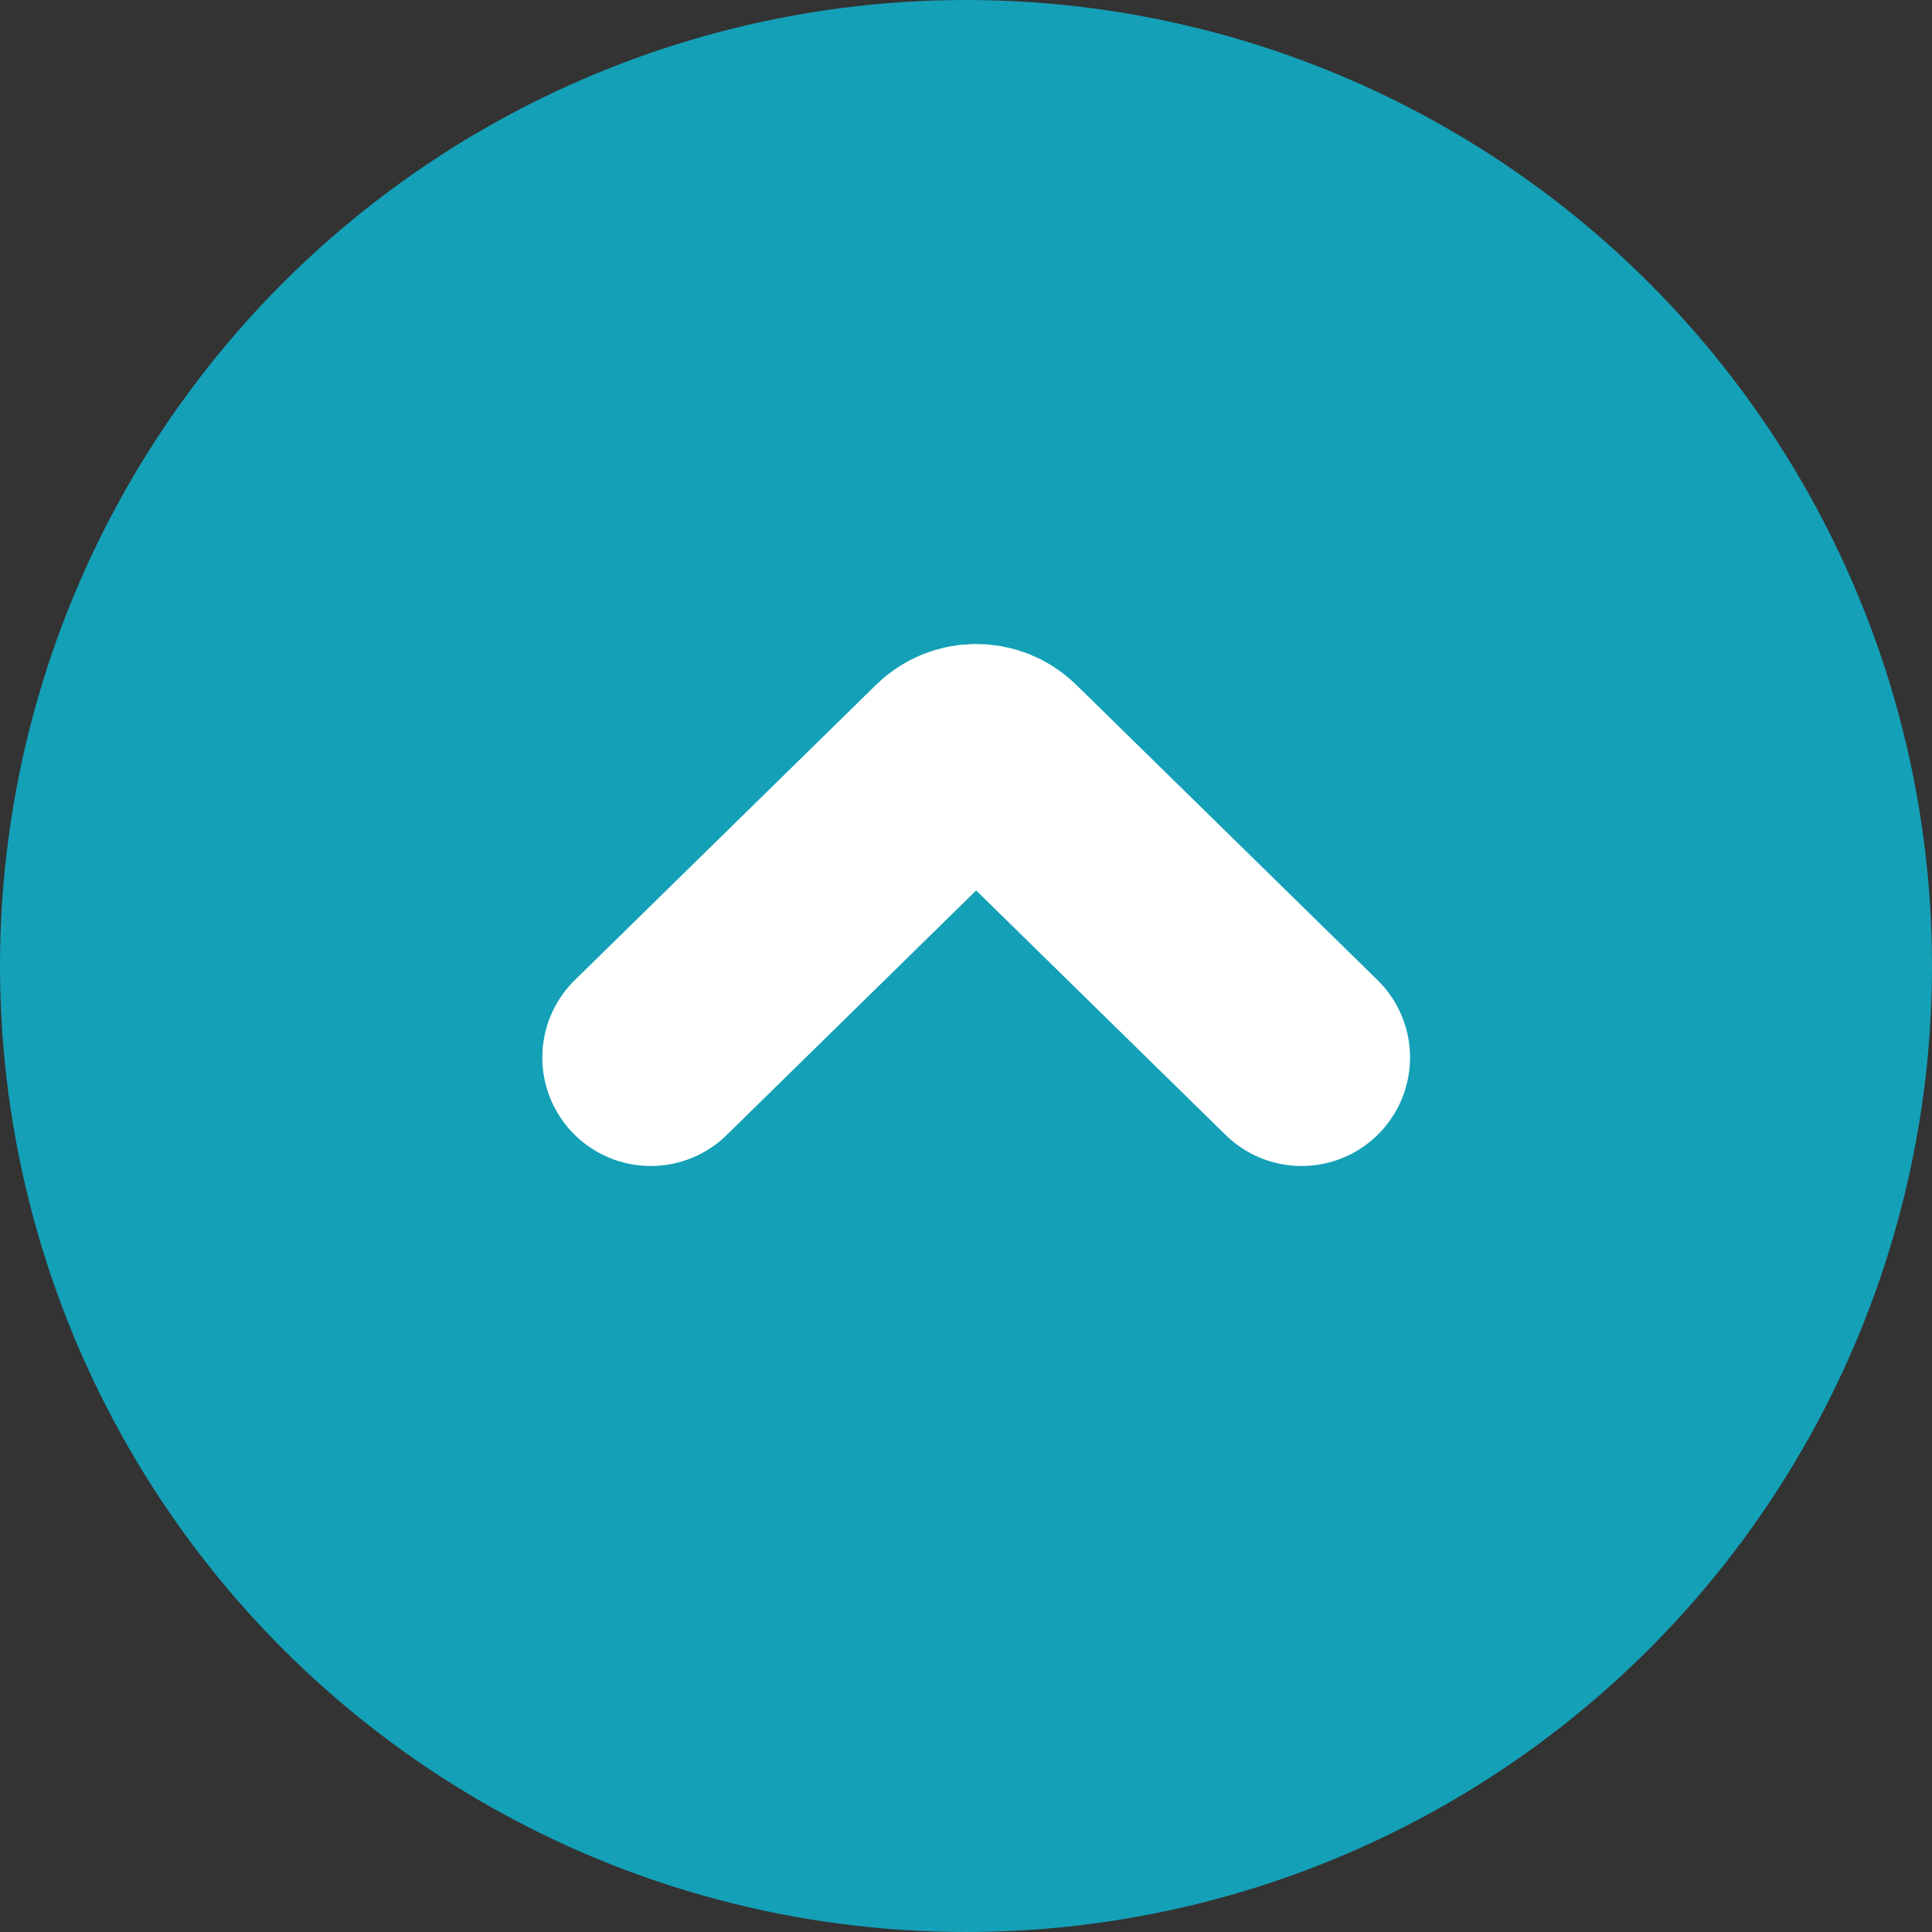 <?xml version="1.0" encoding="UTF-8"?>
<svg width="64px" height="64px" viewBox="0 0 64 64" version="1.1" xmlns="http://www.w3.org/2000/svg" xmlns:xlink="http://www.w3.org/1999/xlink">
    <rect x="0" y="0" width="64" height="64" fill="#333333" stroke="none"/>
    <title>Group 35</title>
    <g id="Homepage" stroke="none" stroke-width="1" fill="none" fill-rule="evenodd">
        <g transform="translate(-1826, -8206)" id="Group-35">
            <g transform="translate(1858, 8238) rotate(180) translate(-1858, -8238)translate(1826, 8206)">
                <circle id="Oval" fill="#14A0B7" cx="32" cy="32" r="32"></circle>
                <path d="M20.884,28.968 L30.863,38.749 L30.863,38.749 C31.305,39.182 32.022,39.182 32.464,38.749 L32.464,38.749 L42.442,28.968" id="Path-Copy-4" stroke="#FFFFFF" stroke-width="7.186" stroke-linecap="round" stroke-linejoin="round"></path>
            </g>
        </g>
    </g>
</svg>